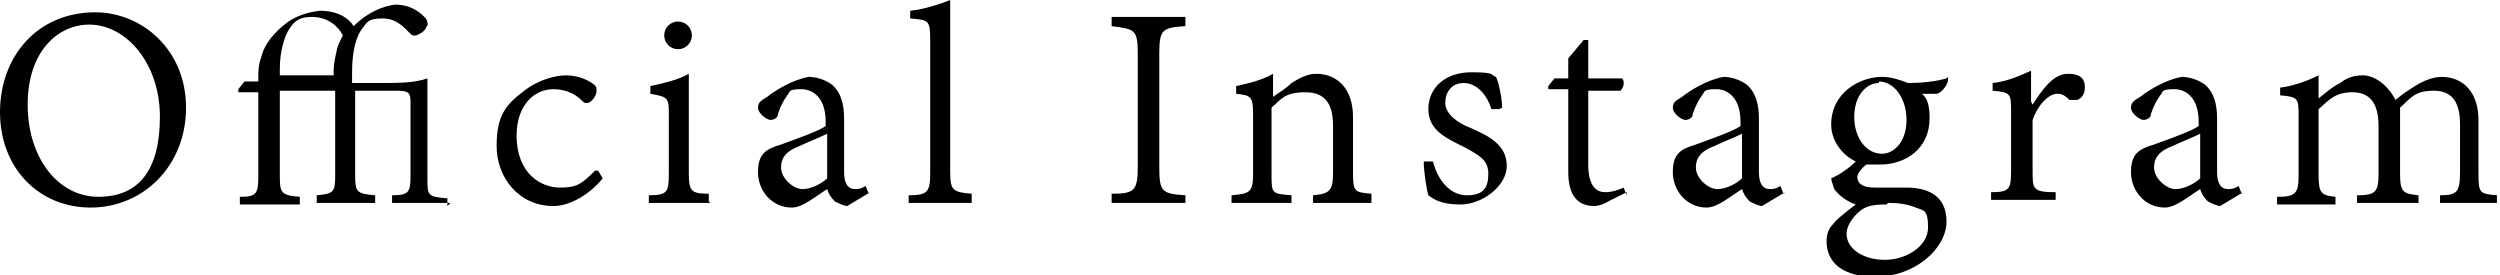 <?xml version="1.0" encoding="UTF-8"?>
<svg id="_レイヤー_1" data-name="レイヤー_1" xmlns="http://www.w3.org/2000/svg" version="1.1" viewBox="0 0 162.6 17.9">
  <!-- Generator: Adobe Illustrator 29.2.1, SVG Export Plug-In . SVG Version: 2.1.0 Build 116)  -->
  <path d="M6.2.8h0c3,0,5.9,2.4,5.9,6.2s-2.8,6.5-6.2,6.5S0,10.9,0,7.3,2.4.8,6.2.8ZM5.8,1.6h0c-2,0-4,1.7-4,5.2s2,6,4.6,6,4-1.7,4-5.2S8.2,1.6,5.8,1.6ZM29.3,13.2h-3.8v-.5c1.1,0,1.2-.2,1.2-1.3v-4.6c0-.7,0-.9-.9-.9h-2.7v5.5c0,1.1.1,1.2,1.3,1.3v.5h-3.8v-.5c1.1-.1,1.2-.2,1.2-1.3v-5.5h-3.6v5.4c0,1.2,0,1.4,1.3,1.5v.5h-3.9v-.5c1.1,0,1.2-.2,1.2-1.4v-5.4h-1.3v-.2c0,0,.4-.5.4-.5h.9v-.3c0-.3,0-.8.2-1.3.1-.5.5-1.3,1.5-2.1.6-.5,1.4-.8,2.3-.9,1.2,0,1.9.5,2.2,1,.9-.9,1.9-1.3,2.7-1.4,1.2,0,1.8.7,2,.9.1.2.2.4,0,.6,0,.1-.2.3-.4.4-.2.1-.4.2-.6,0-.4-.4-.9-1-1.8-1s-1,.2-1.3.6c-.4.5-.7,1.4-.7,2.9v.7h1.5c1.6,0,2.5,0,3.4-.3v6.5c0,1.1,0,1.2,1.3,1.3v.5ZM21.7,5v-.4c0-.4.1-.9.2-1.3,0-.2.2-.6.4-1-.3-.6-1-1.2-2-1.2s-1.2.4-1.5.8c-.3.5-.6,1.4-.6,2.6v.4h3.6ZM38.9,11.1l.3.5c-.8,1-2.1,1.8-3.2,1.8-2.3,0-3.7-1.9-3.7-3.9s.6-2.7,1.8-3.6c.9-.7,2-1,2.7-1h0c.8,0,1.4.3,1.7.5.3.2.3.3.3.5,0,.4-.4.8-.6.8s-.2,0-.4-.2c-.5-.5-1.2-.7-1.8-.7-1.3,0-2.4,1.1-2.4,3,0,2.6,1.7,3.4,2.8,3.4s1.4-.2,2.3-1.1ZM44.1,3.2c-.5,0-.9-.4-.9-.9s.4-.9.9-.9.9.4.9.9-.4.9-.9.9ZM46.2,13.2h-4v-.5c1.2,0,1.3-.2,1.3-1.4v-3.8c0-1.1,0-1.2-1.2-1.4v-.5c.9-.2,1.8-.4,2.5-.8v6.4c0,1.2.1,1.4,1.3,1.4v.5ZM56.6,12.5l-1.5.9c-.2,0-.6-.2-.8-.3-.3-.3-.4-.5-.5-.8-.8.5-1.6,1.2-2.3,1.2-1.3,0-2.2-1.1-2.2-2.3s.5-1.5,1.5-1.8c1.1-.4,2.5-.9,2.9-1.2v-.3c0-1.4-.7-2.1-1.6-2.1s-.7.2-.9.4c-.2.3-.4.6-.6,1.2,0,.3-.3.4-.5.4s-.8-.4-.8-.8.3-.5.6-.7c.5-.4,1.6-1.1,2.7-1.3.5,0,1.1.2,1.5.5.6.5.8,1.3.8,2.2v3.5c0,.8.3,1.1.7,1.1s.5-.1.7-.2l.2.5ZM53.8,11.6v-2.9c-.4.2-1.4.6-1.8.8-.8.3-1.2.7-1.2,1.4s.8,1.4,1.4,1.4,1.3-.4,1.6-.7ZM63.2,13.2h-4.1v-.5c1.2,0,1.4-.2,1.4-1.4V2.6c0-1.3-.1-1.3-1.3-1.4v-.5c1-.1,2.1-.5,2.6-.7v11.2c0,1.2.2,1.3,1.4,1.4v.5ZM77.1,13.2h-4.8v-.6c1.5,0,1.7-.2,1.7-1.8V3.5c0-1.6-.2-1.6-1.7-1.8v-.6h4.8v.6c-1.5.1-1.7.2-1.7,1.8v7.4c0,1.6.2,1.7,1.7,1.8v.6ZM89.2,13.2h-3.8v-.5c1.1-.1,1.3-.3,1.3-1.5v-3c0-1.3-.4-2.2-1.8-2.2s-1.6.5-2.2,1v4.3c0,1.3,0,1.3,1.3,1.4v.5h-3.9v-.5c1.2-.1,1.4-.2,1.4-1.4v-3.8c0-1.2-.1-1.3-1.1-1.4v-.5c.9-.2,1.7-.4,2.4-.8v1.5c.4-.3.8-.5,1.2-.9.5-.3,1-.6,1.6-.6,1.4,0,2.4,1,2.4,2.8v3.6c0,1.3.1,1.3,1.2,1.4v.5ZM97.5,7.1h-.5c-.3-1-1-1.7-1.8-1.7s-1.2.6-1.2,1.3.8,1.3,1.6,1.6c1.4.6,2.4,1.2,2.4,2.5s-1.6,2.5-3,2.5-1.8-.4-2.1-.6c-.1-.3-.3-1.5-.3-2.2h.6c.3,1.2,1.1,2.2,2.2,2.2s1.4-.5,1.4-1.4-.6-1.2-1.5-1.7c-1.2-.6-2.4-1.1-2.4-2.5s1.1-2.4,2.8-2.4,1.2.2,1.6.3c.2.4.4,1.5.4,2ZM105.8,12.5l-1.2.6c-.3.2-.7.3-.9.3-1.1,0-1.7-.7-1.7-2.2v-5.4h-1.3v-.2c0,0,.4-.5.4-.5h.9v-1.3l1-1.2h.3v2.5h2.2c.2.2.1.6-.1.8h-2.1v4.8c0,1.5.6,1.8,1.1,1.8s1-.2,1.2-.3l.2.5ZM116.1,12.5l-1.5.9c-.2,0-.6-.2-.8-.3-.3-.3-.4-.5-.5-.8-.8.5-1.6,1.2-2.3,1.2-1.3,0-2.2-1.1-2.2-2.3s.5-1.5,1.5-1.8c1.1-.4,2.5-.9,2.9-1.2v-.3c0-1.4-.7-2.1-1.6-2.1s-.7.2-.9.4c-.2.3-.4.6-.6,1.2,0,.3-.3.4-.5.4s-.8-.4-.8-.8.3-.5.6-.7c.5-.4,1.6-1.1,2.7-1.3.5,0,1.1.2,1.5.5.6.5.8,1.3.8,2.2v3.5c0,.8.3,1.1.7,1.1s.5-.1.7-.2l.2.5ZM113.3,11.6v-2.9c-.4.2-1.4.6-1.8.8-.8.3-1.2.7-1.2,1.4s.8,1.4,1.4,1.4,1.3-.4,1.6-.7ZM126.7,5v.2c0,.3-.4.8-.7.9h-1c.4.3.5.9.5,1.6,0,2-1.6,3-3.2,3s-.6,0-.9,0c-.3.2-.6.6-.6.8,0,.4.3.7,1.1.7s1.4,0,2.1,0c1.2,0,2.6.4,2.6,2.2s-2.1,3.6-4.6,3.6-3.2-1.2-3.2-2.3c0-.4.1-.8.4-1.1.3-.4,1.1-1,1.5-1.3-.6-.2-1.1-.6-1.4-1-.1-.3-.2-.6-.2-.7.7-.3,1.3-.8,1.6-1.1-.7-.3-1.6-1.2-1.6-2.4,0-2.1,1.9-3.1,3.3-3.1h0c.6,0,1.2.2,1.7.4.9,0,1.8-.1,2.5-.3ZM122.2,5.4h0c-.8,0-1.6.8-1.6,2.2s.8,2.4,1.8,2.4c.8,0,1.6-.8,1.6-2.2s-.8-2.5-1.8-2.5ZM122.7,13.3h0c-.9,0-1.3.1-1.7.4-.5.4-.9,1-.9,1.5,0,1,1.1,1.7,2.5,1.7s2.8-.9,2.8-2.1-.3-1.1-.8-1.3c-.5-.2-1-.3-1.8-.3ZM132.2,6.8h0c.6-.9,1.3-2,2.3-2s1.1.5,1.1.9-.2.7-.5.8c-.2,0-.4,0-.5,0-.3-.3-.5-.4-.8-.4-.5,0-1.2.6-1.6,1.7v3.3c0,1.2,0,1.4,1.5,1.4v.5h-4.2v-.5c1.2,0,1.3-.2,1.3-1.4v-3.8c0-1.2,0-1.3-1.2-1.4v-.5c.9-.1,1.6-.4,2.5-.8v2ZM145.9,12.5l-1.5.9c-.2,0-.6-.2-.8-.3-.3-.3-.4-.5-.5-.8-.8.5-1.6,1.2-2.3,1.2-1.3,0-2.2-1.1-2.2-2.3s.5-1.5,1.5-1.8c1.1-.4,2.5-.9,2.9-1.2v-.3c0-1.4-.7-2.1-1.6-2.1s-.7.2-.9.4c-.2.3-.4.6-.6,1.2,0,.3-.3.4-.5.4s-.8-.4-.8-.8.3-.5.6-.7c.5-.4,1.6-1.1,2.7-1.3.5,0,1.1.2,1.5.5.6.5.8,1.3.8,2.2v3.5c0,.8.3,1.1.7,1.1s.5-.1.7-.2l.2.5ZM143.1,11.6v-2.9c-.4.2-1.4.6-1.8.8-.8.3-1.2.7-1.2,1.4s.8,1.4,1.4,1.4,1.3-.4,1.6-.7ZM162.6,13.2h-3.9v-.5c1.1,0,1.3-.2,1.3-1.5v-3.1c0-1.3-.4-2.2-1.7-2.2s-1.5.5-2.2,1.1c0,.2,0,.4,0,.8v3.5c0,1.2.2,1.3,1.2,1.4v.5h-4v-.5c1.2,0,1.4-.2,1.4-1.4v-3.1c0-1.4-.5-2.2-1.7-2.2s-1.6.6-2.2,1.1v4.3c0,1.2.2,1.3,1.1,1.4v.5h-3.8v-.5c1.2,0,1.4-.2,1.4-1.4v-3.8c0-1.2,0-1.3-1.2-1.4v-.5c.8-.1,1.7-.4,2.5-.8v1.5c.4-.3.8-.7,1.4-1,.4-.3.8-.5,1.5-.5s1.6.6,2.1,1.6c.6-.5,1.1-.8,1.6-1.1.4-.2.9-.4,1.4-.4,1.4,0,2.4,1,2.4,2.8v3.5c0,1.3.1,1.3,1.2,1.4v.5Z"/>
</svg>